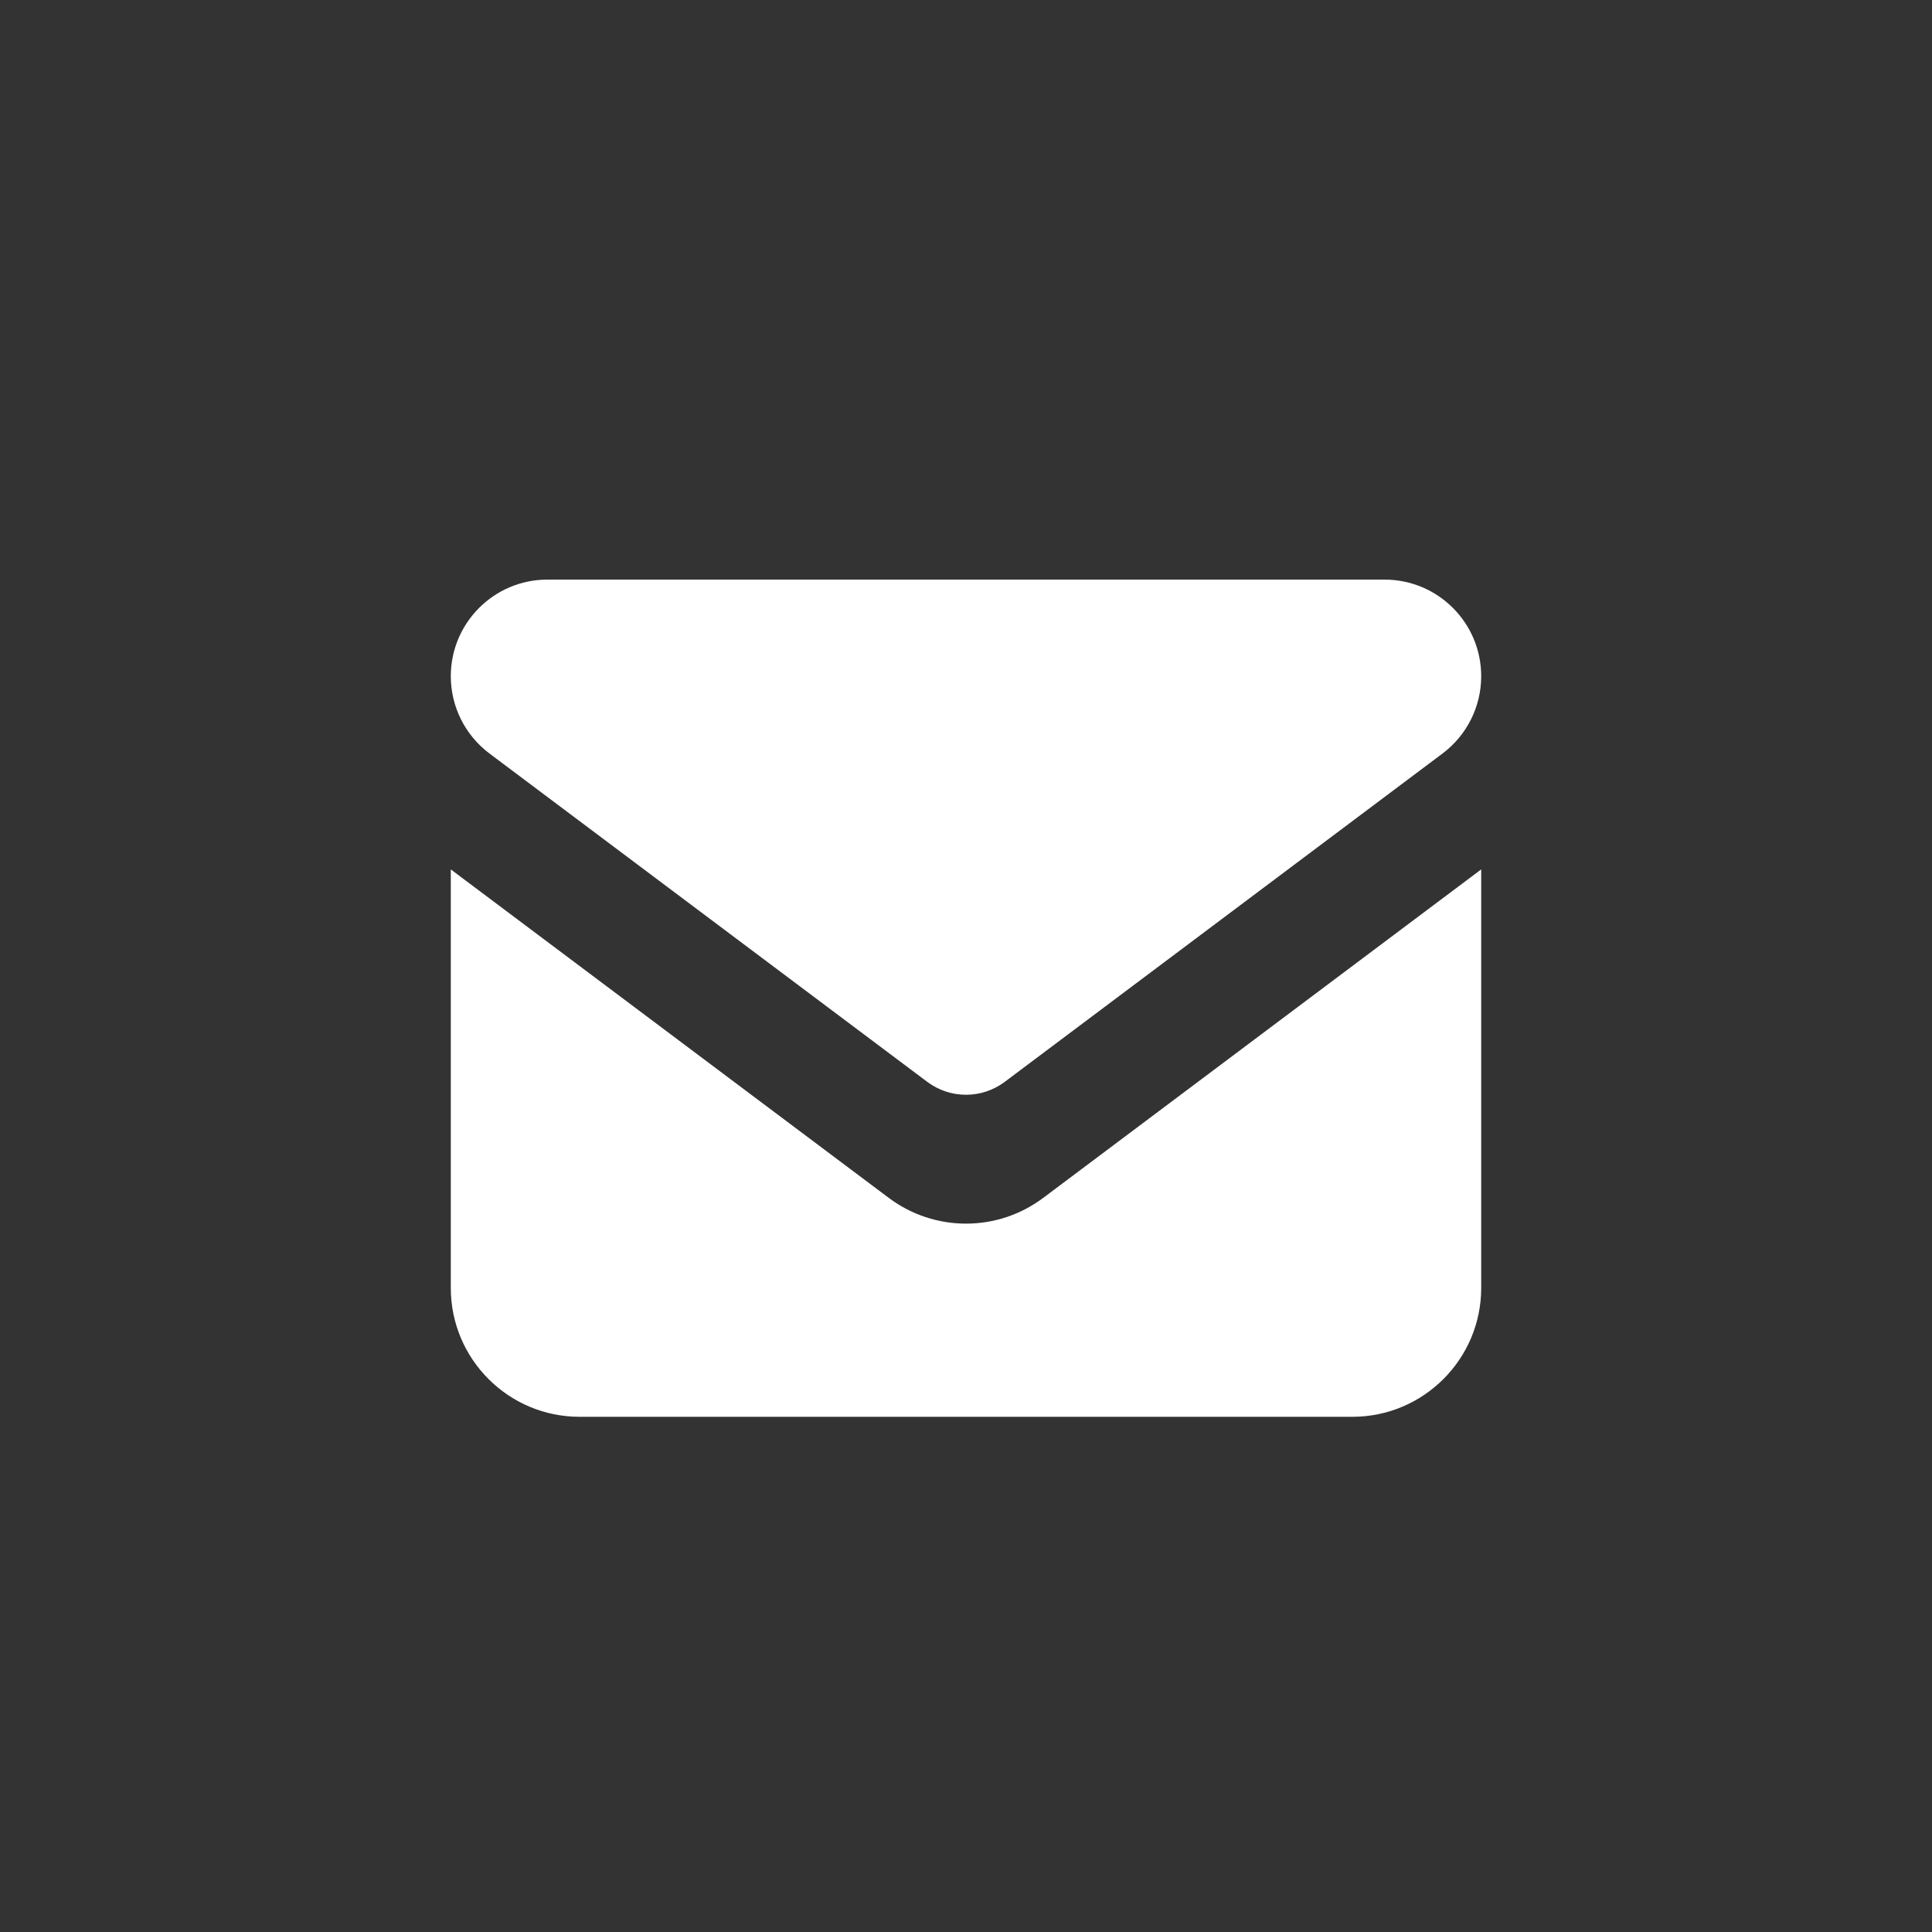 <svg width="30" height="30" viewBox="0 0 30 30" fill="none" xmlns="http://www.w3.org/2000/svg">
<rect x="0" y="0" width="30" height="30" fill="#333333" stroke="none"/>
<path d="M21.5 9C22.328 9 23 9.672 23 10.5C23 10.972 22.778 11.416 22.4 11.7L15.6 16.8C15.244 17.066 14.756 17.066 14.4 16.8L7.6 11.7C7.222 11.416 7 10.972 7 10.5C7 9.672 7.672 9 8.5 9H21.5ZM13.8 18.6C14.512 19.134 15.488 19.134 16.2 18.6L23 13.5V20C23 21.103 22.103 22 21 22H9C7.895 22 7 21.103 7 20V13.5L13.8 18.6Z" fill="white"/>
</svg>
